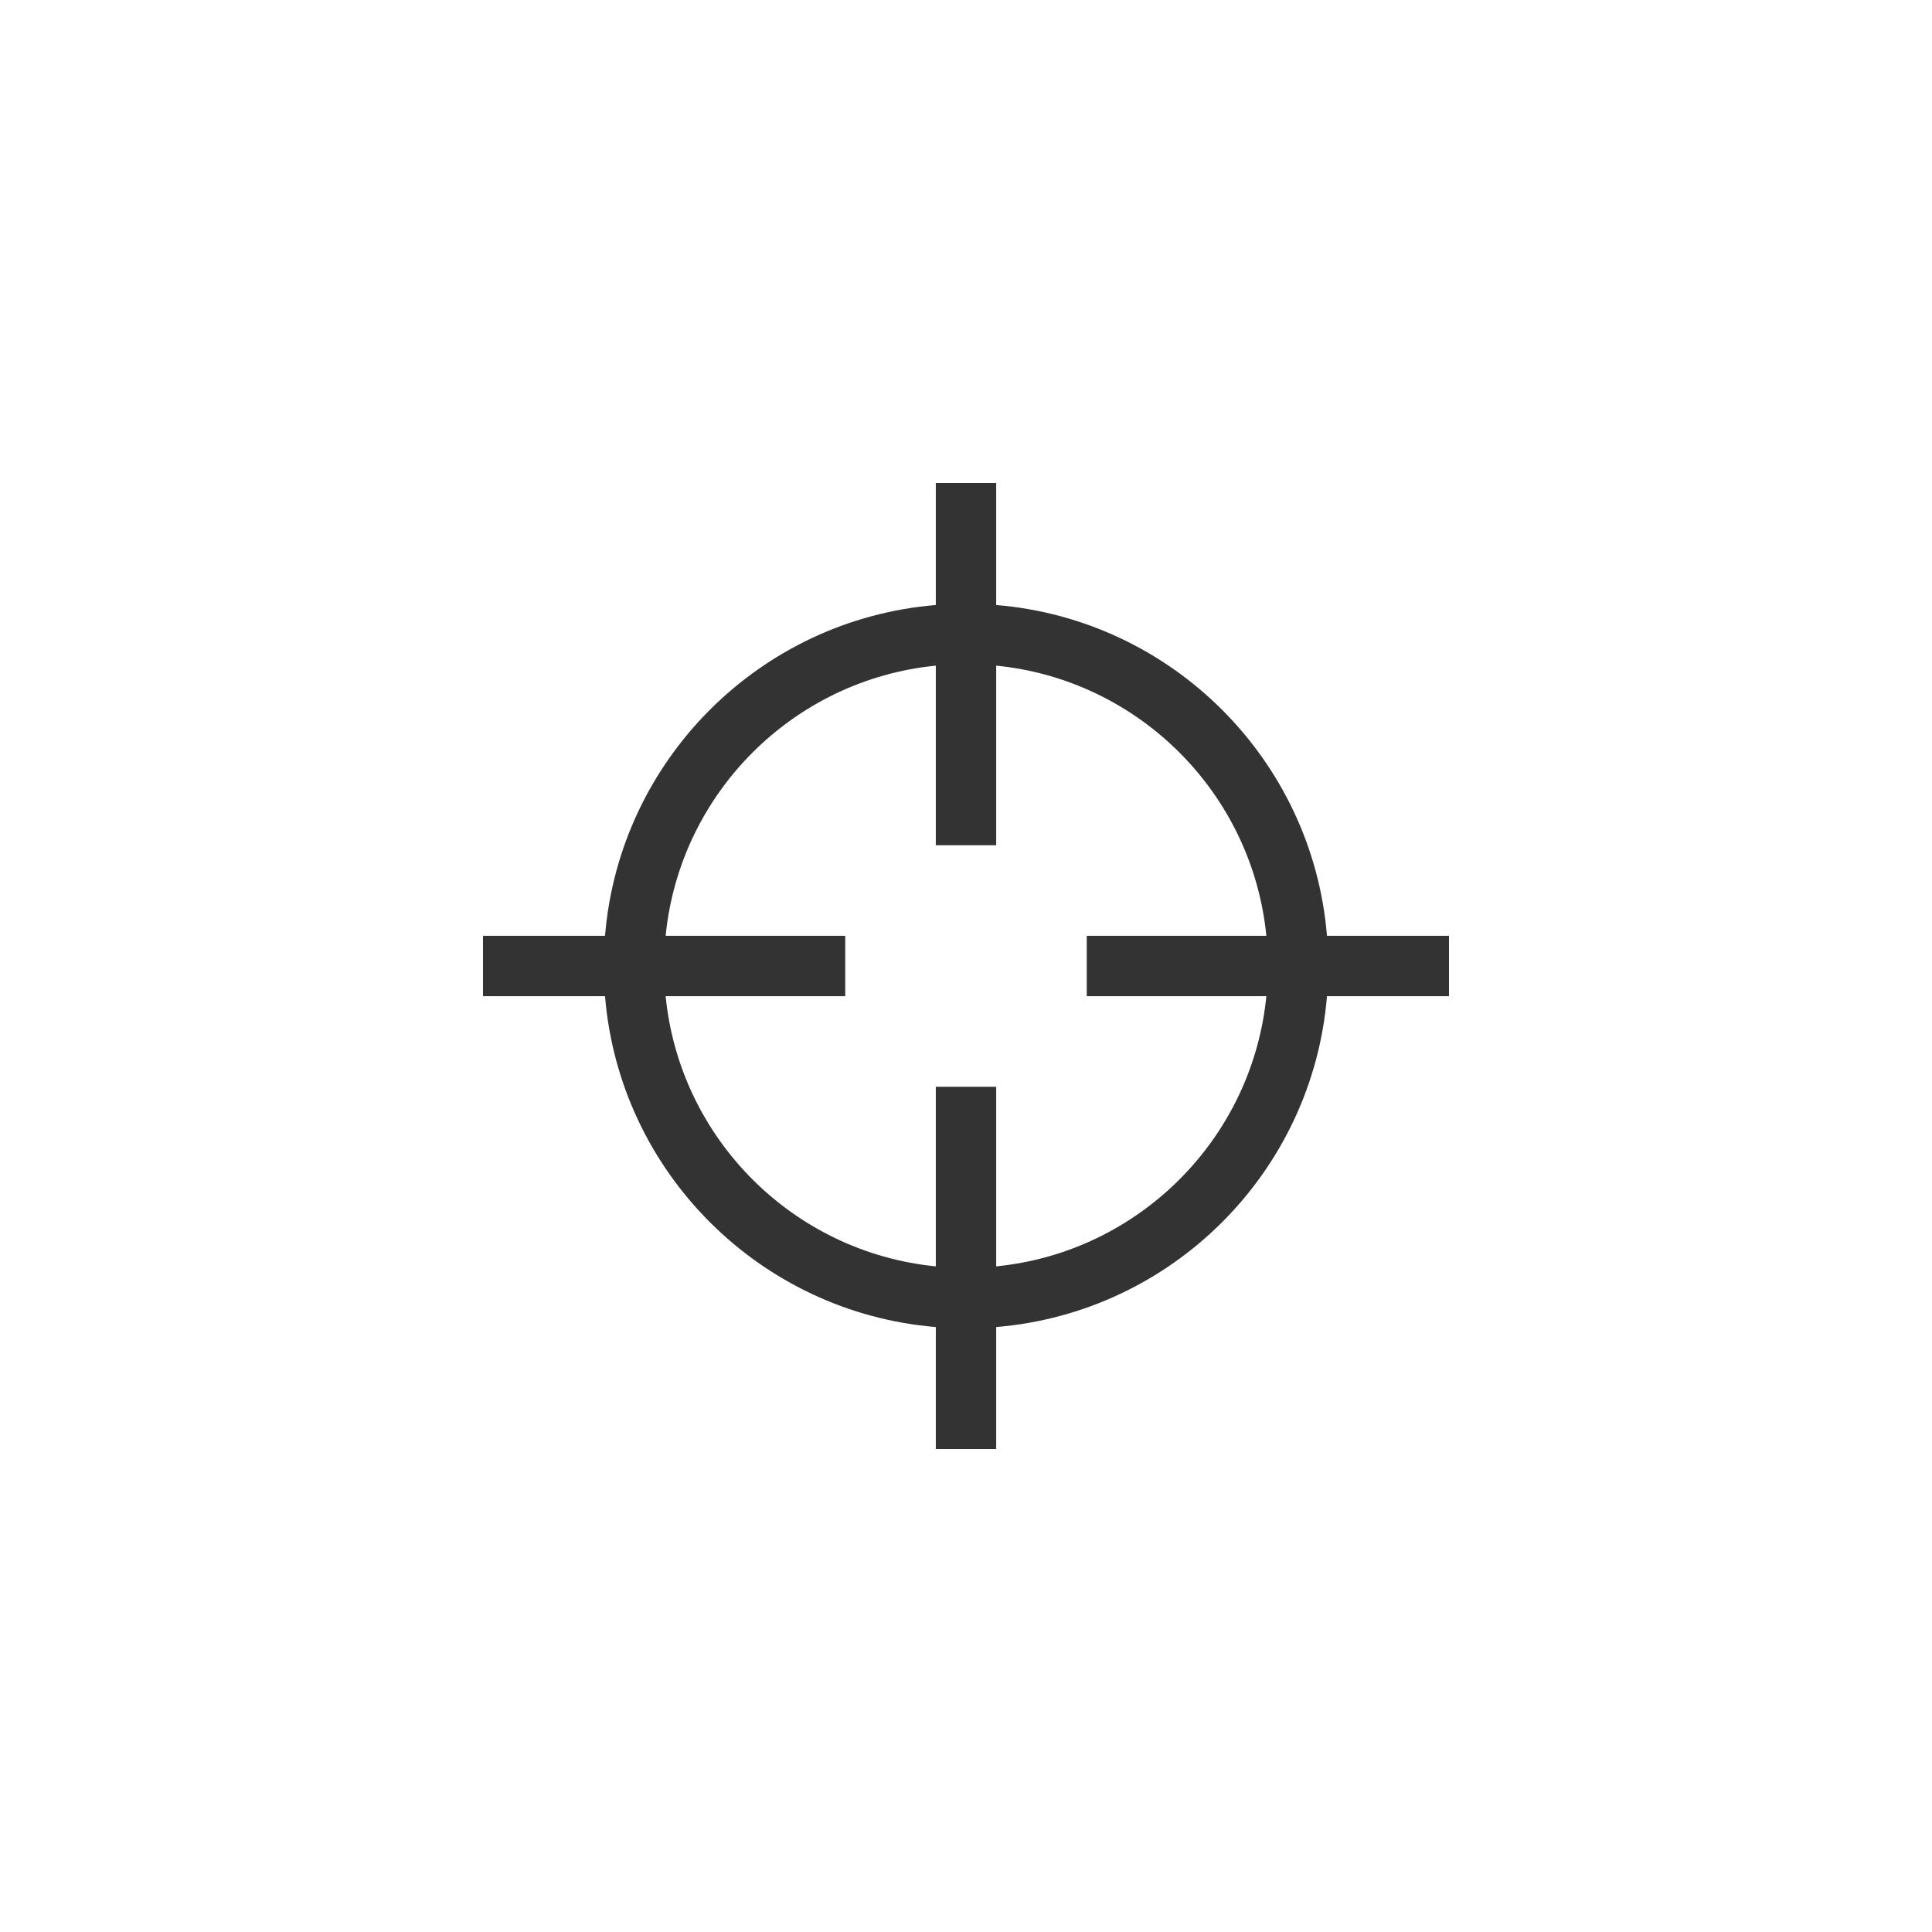 <svg width="32" height="32" viewBox="0 0 32 32" fill="none" xmlns="http://www.w3.org/2000/svg">
<path fill-rule="evenodd" clip-rule="evenodd" d="M15.5 14V11.025C13.138 11.259 11.259 13.138 11.025 15.5H14L14 16.5H11.025C11.259 18.862 13.138 20.741 15.5 20.975V18H16.5V20.975C18.862 20.741 20.741 18.862 20.975 16.5H18V15.5H20.975C20.741 13.138 18.862 11.259 16.5 11.025V14H15.5ZM21.979 15.5C21.739 12.585 19.415 10.261 16.5 10.021V8H15.5V10.021C12.585 10.261 10.261 12.585 10.021 15.5H8V16.5H10.021C10.261 19.415 12.585 21.739 15.5 21.98V24H16.5V21.98C19.415 21.739 21.739 19.415 21.979 16.5H24V15.5H21.979Z" fill="black" fill-opacity="0.8"/>
</svg>
